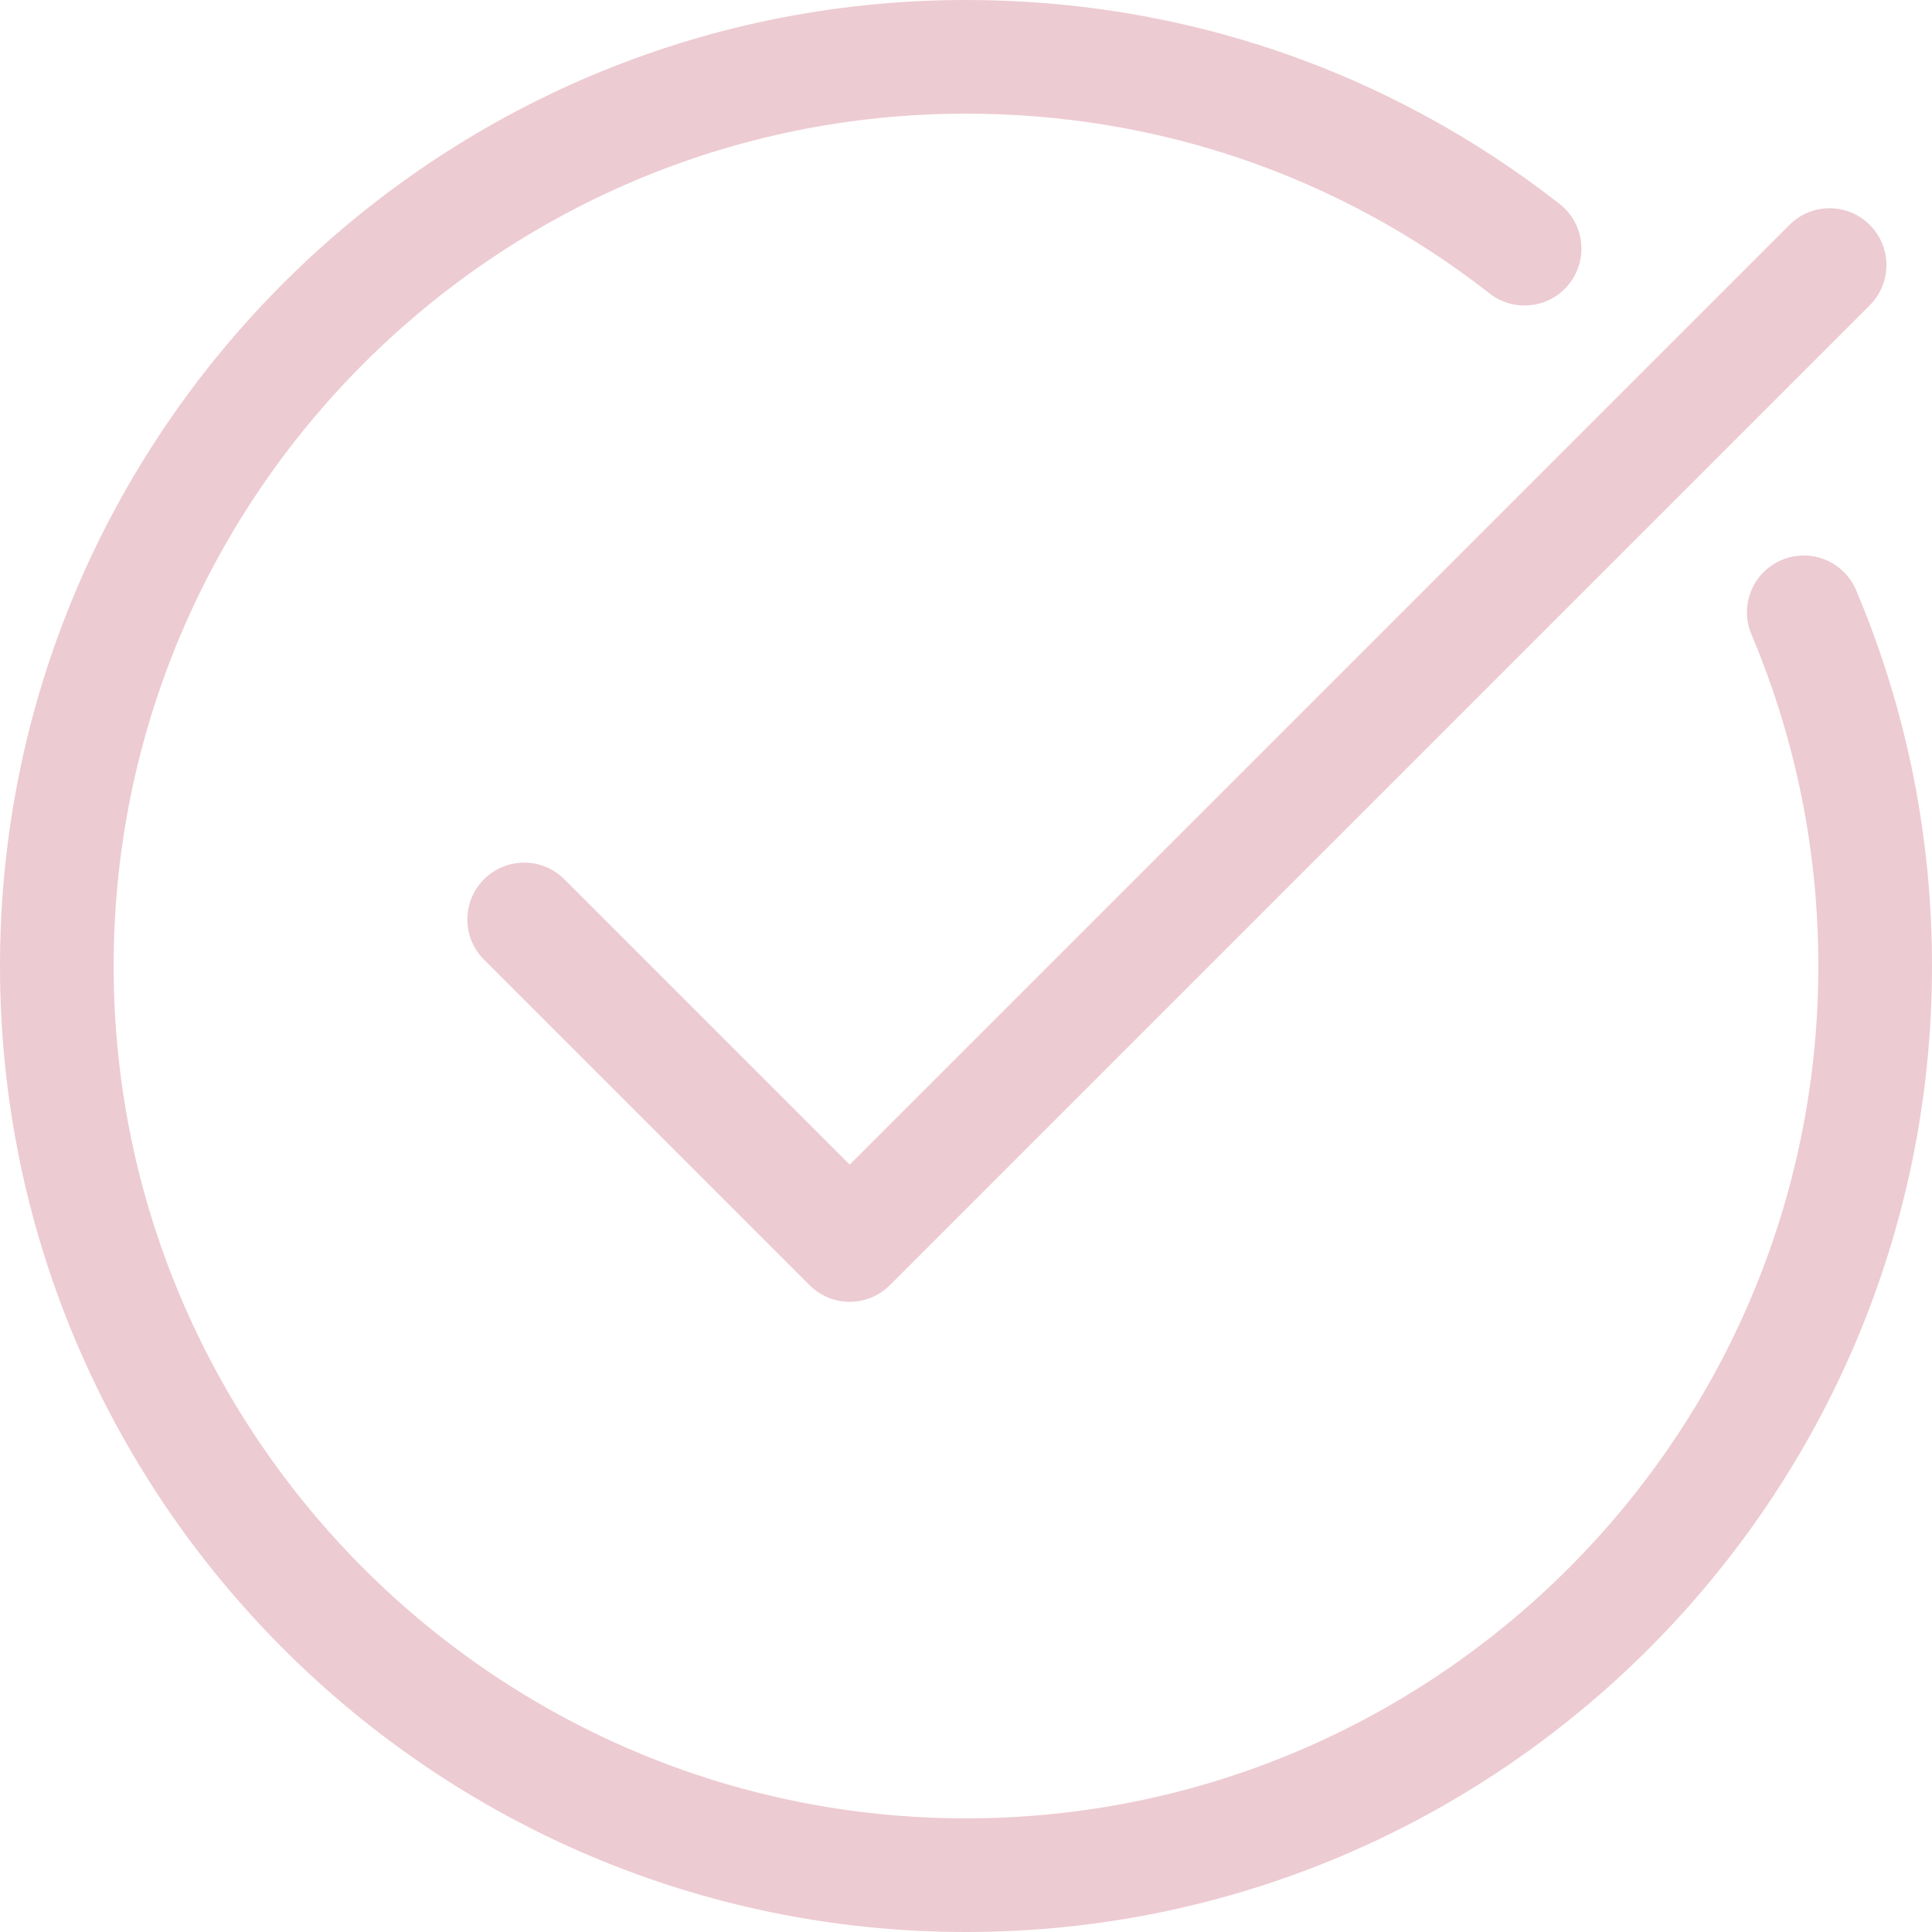 <?xml version="1.0" encoding="UTF-8" standalone="no"?><svg xmlns="http://www.w3.org/2000/svg" xmlns:xlink="http://www.w3.org/1999/xlink" fill="#000000" height="200" preserveAspectRatio="xMidYMid meet" version="1" viewBox="0.0 0.0 200.0 200.0" width="200" zoomAndPan="magnify"><g><g id="change1_1"><path d="M100,200C44.86,200,0,155.14,0,100S44.86,0,100,0c22.501,0,43.748,7.298,61.442,21.104 c2.562,1.998,3.018,5.695,1.02,8.256c-1.998,2.561-5.693,3.018-8.257,1.019 C138.597,18.201,119.853,11.765,100,11.765c-48.654,0-88.235,39.582-88.235,88.235S51.346,188.235,100,188.235 S188.235,148.653,188.235,100c0-11.89-2.33-23.438-6.926-34.324c-1.264-2.993,0.139-6.444,3.132-7.707 c2.994-1.262,6.444,0.138,7.707,3.132C197.359,73.442,200,86.53,200,100C200,155.14,155.14,200,100,200z" fill="#edcbd2"/></g><g id="change1_2"><path d="M87.961,134.761c-1.505,0-3.011-0.574-4.159-1.723L50.105,99.341 c-2.298-2.297-2.298-6.022,0-8.319c2.296-2.297,6.022-2.297,8.318,0l29.538,29.538l97.278-97.278 c2.296-2.297,6.022-2.297,8.318,0c2.298,2.297,2.298,6.022,0,8.319L92.12,133.038 C90.972,134.186,89.466,134.761,87.961,134.761z" fill="#edcbd2"/></g></g></svg>